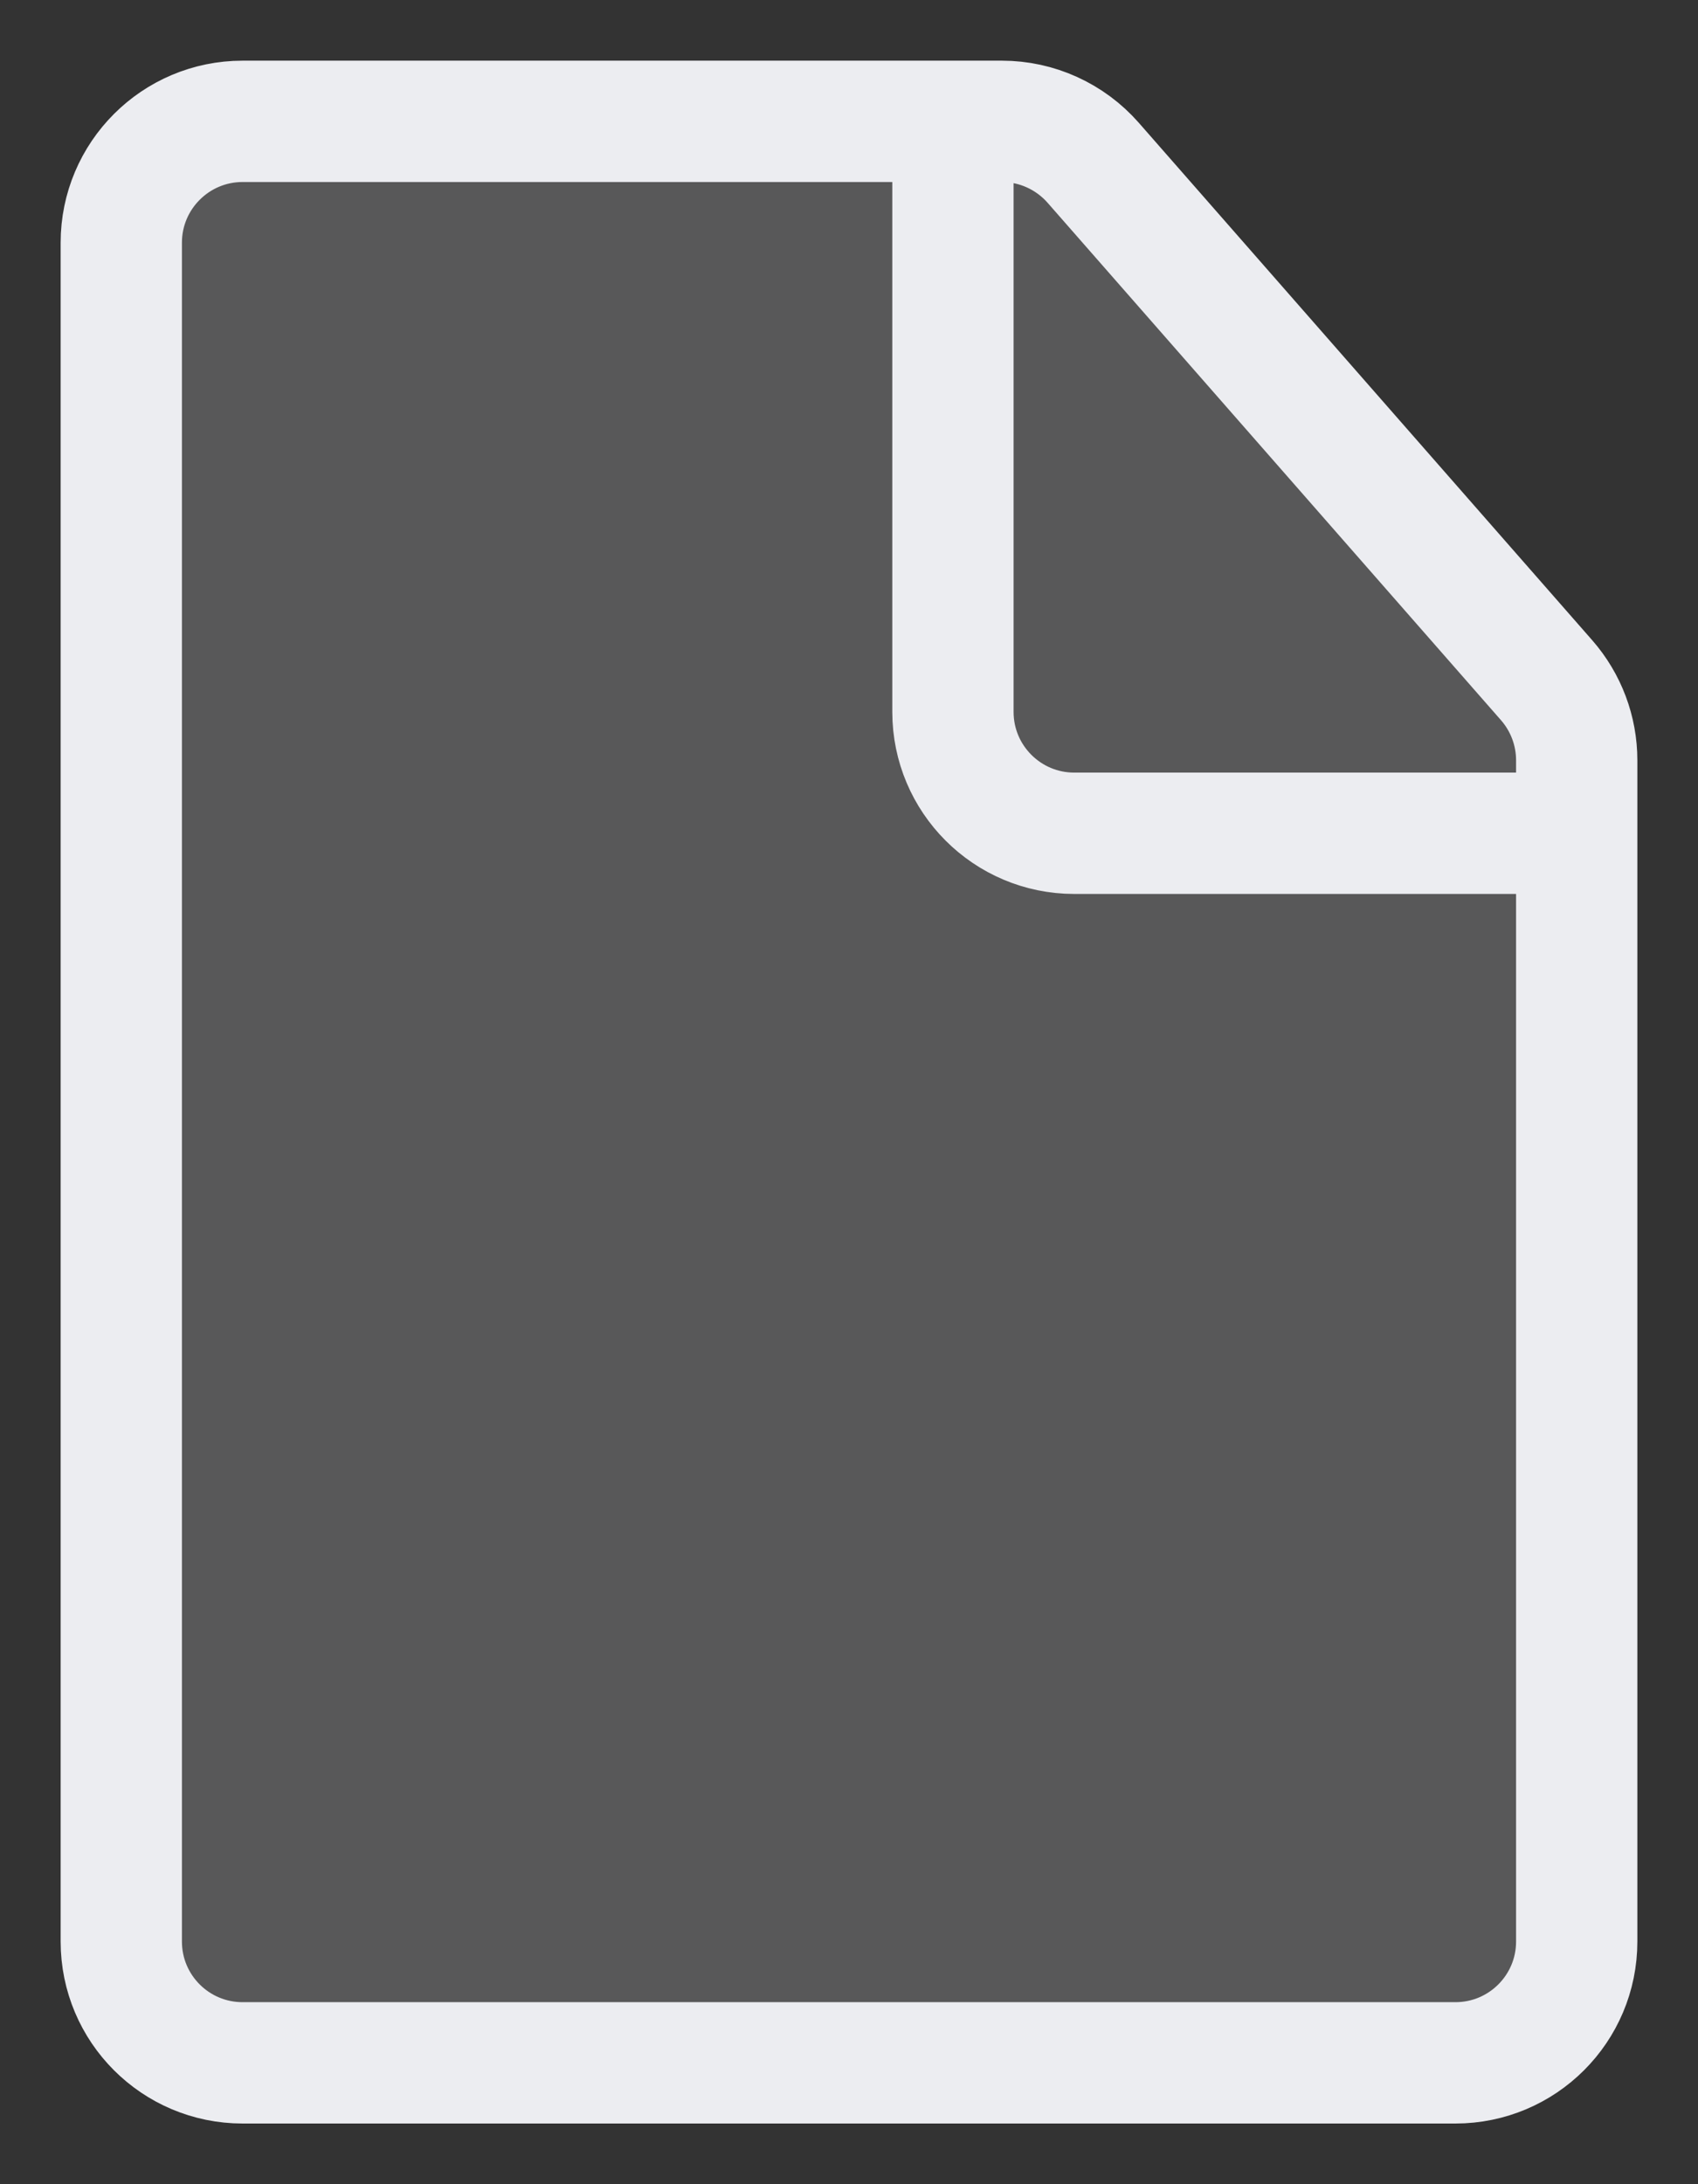 <svg width="14" height="18" viewBox="0 0 14 18" fill="none" xmlns="http://www.w3.org/2000/svg">
<rect x="0" y="0" width="14" height="18" fill="#333333" stroke="none"/>
<path d="M12 17H2C1.448 17 1 16.553 1 16V2C1 1.448 1.448 1 2 1H7.857H8.261C8.549 1 8.823 1.125 9.013 1.341L12.752 5.606C12.912 5.789 13 6.023 13 6.266V6.867V16C13 16.553 12.552 17 12 17Z" fill="#ECEDF1" fill-opacity="0.2"/>
<path d="M7.857 1H2C1.448 1 1 1.448 1 2V16C1 16.553 1.448 17 2 17H12C12.552 17 13 16.553 13 16V6.867M7.857 1V5.867C7.857 6.419 8.305 6.867 8.857 6.867H13M7.857 1H8.261C8.549 1 8.823 1.125 9.013 1.341L12.752 5.606C12.912 5.789 13 6.023 13 6.266V6.867" stroke="#ECEDF1" stroke-linecap="round" stroke-linejoin="round"/>
</svg>
